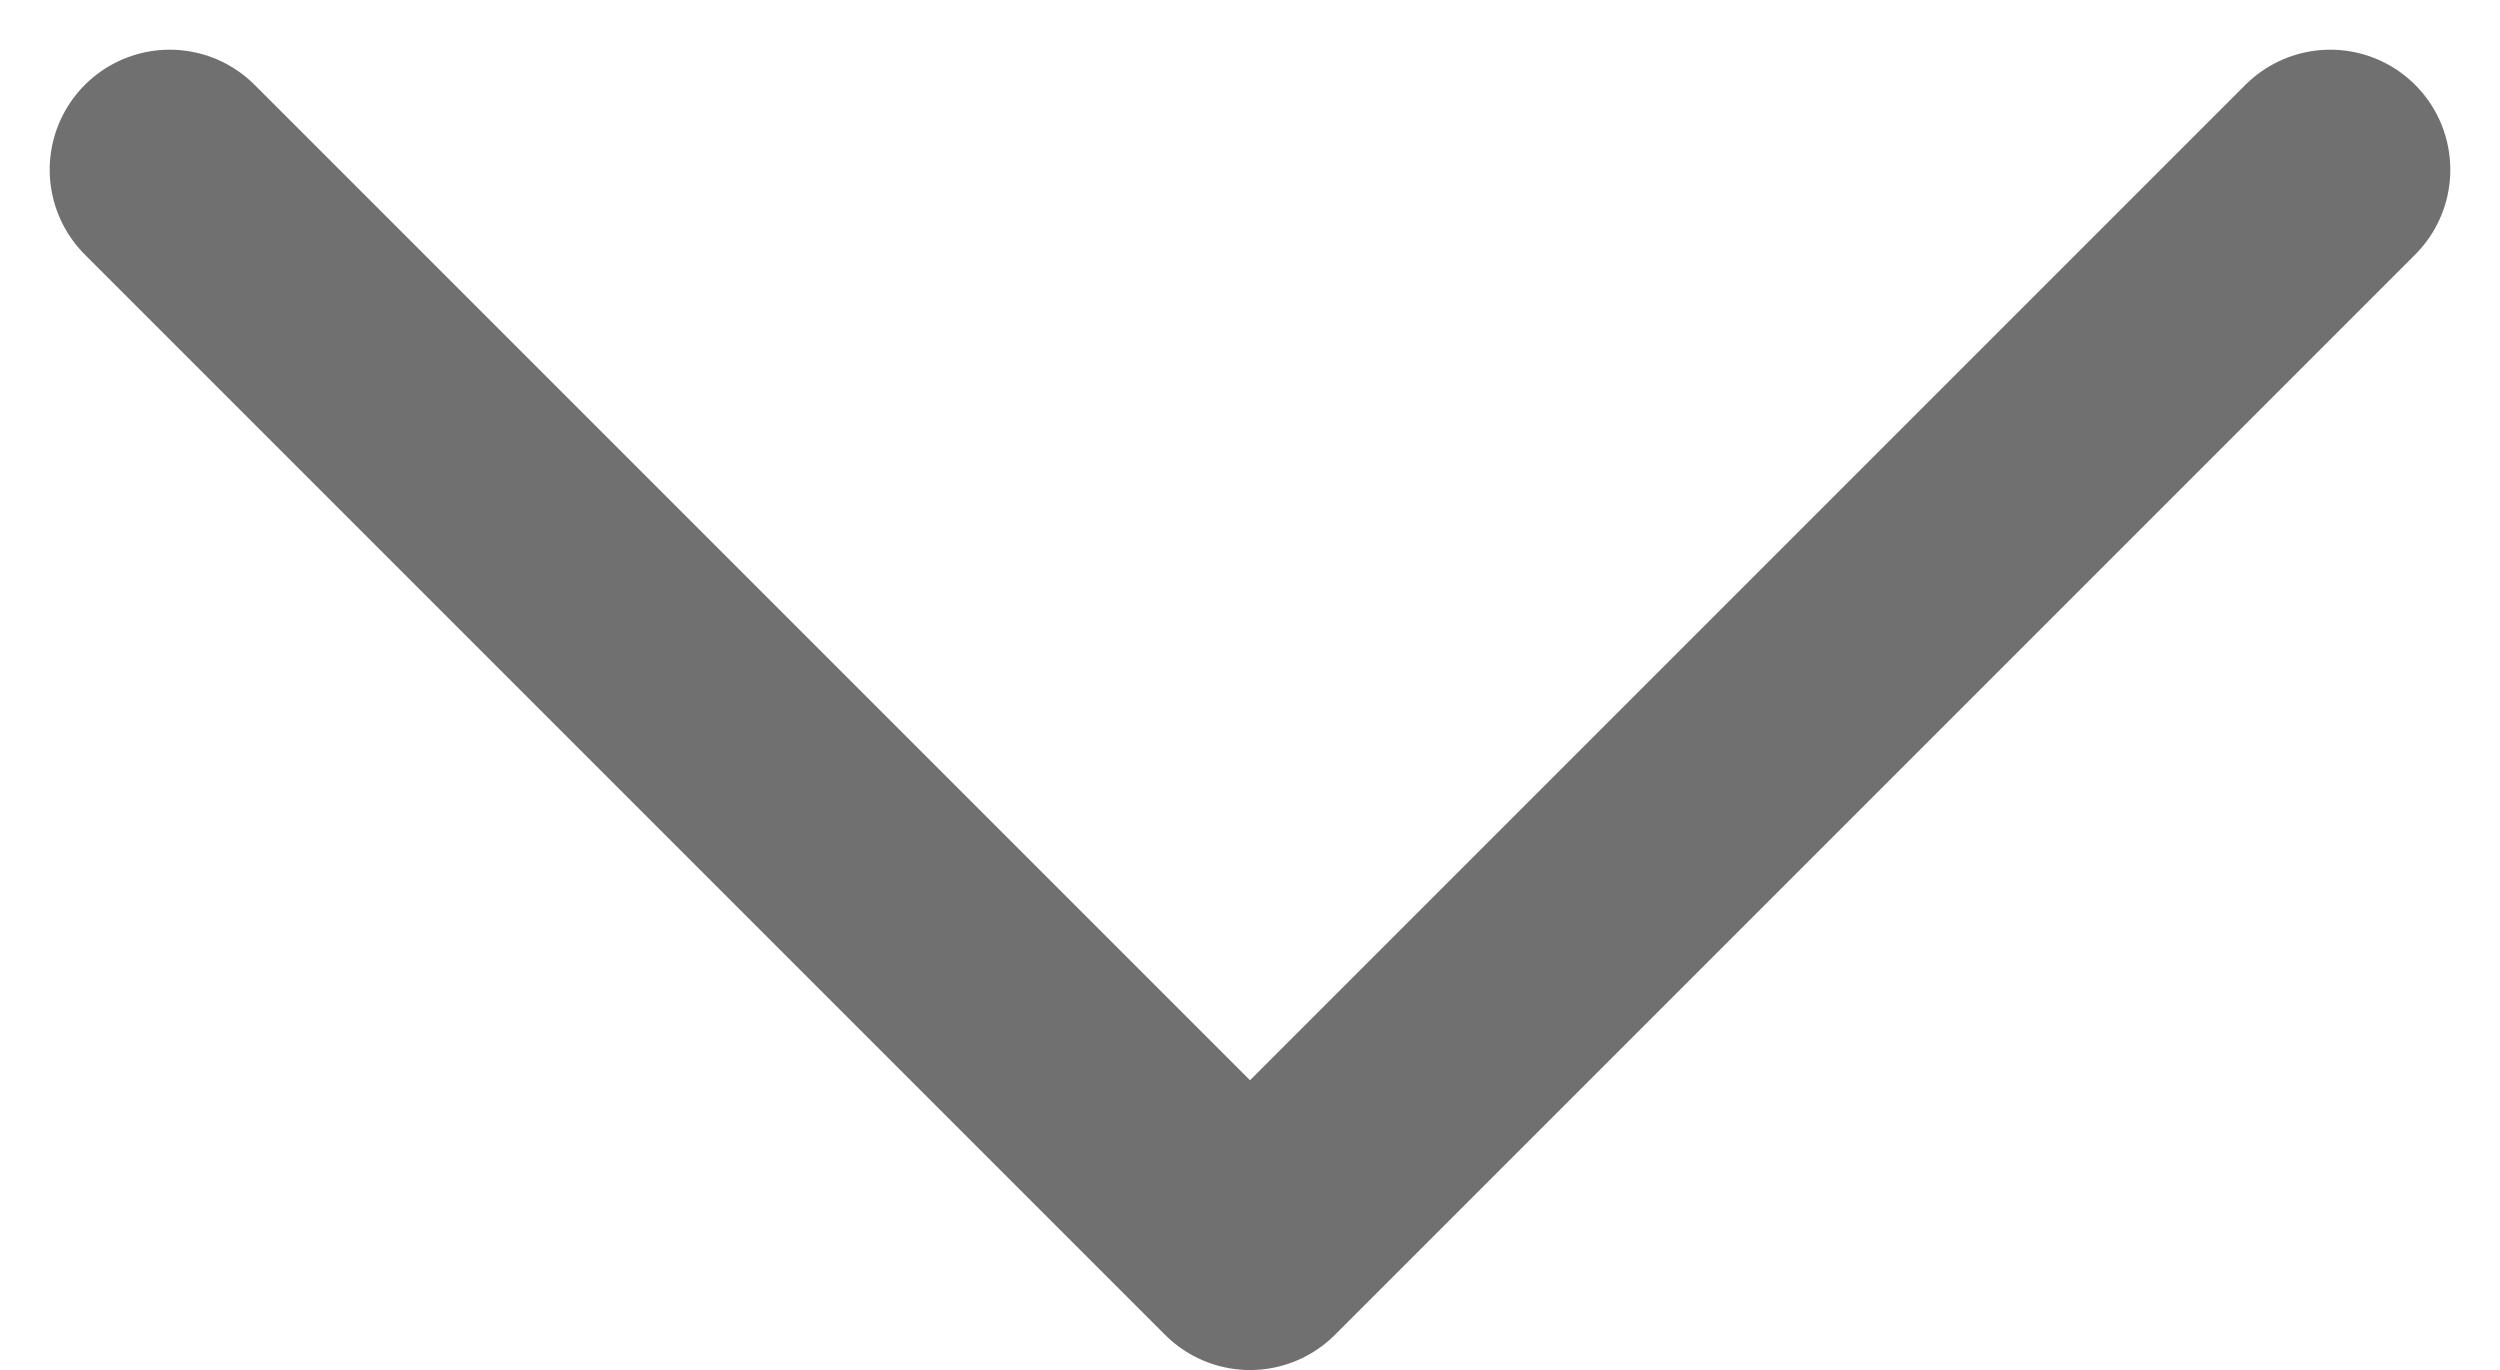 <svg xmlns="http://www.w3.org/2000/svg" width="10.414" height="5.707" viewBox="0 0 10.414 5.707">
  <path id="Icon_feather-chevron-right" data-name="Icon feather-chevron-right" d="M13.5,18,18,13.5,13.5,9" transform="translate(18.707 -12.793) rotate(90)" fill="none" stroke="#707070" stroke-linecap="round" stroke-linejoin="round" stroke-width="1"/>
</svg>
